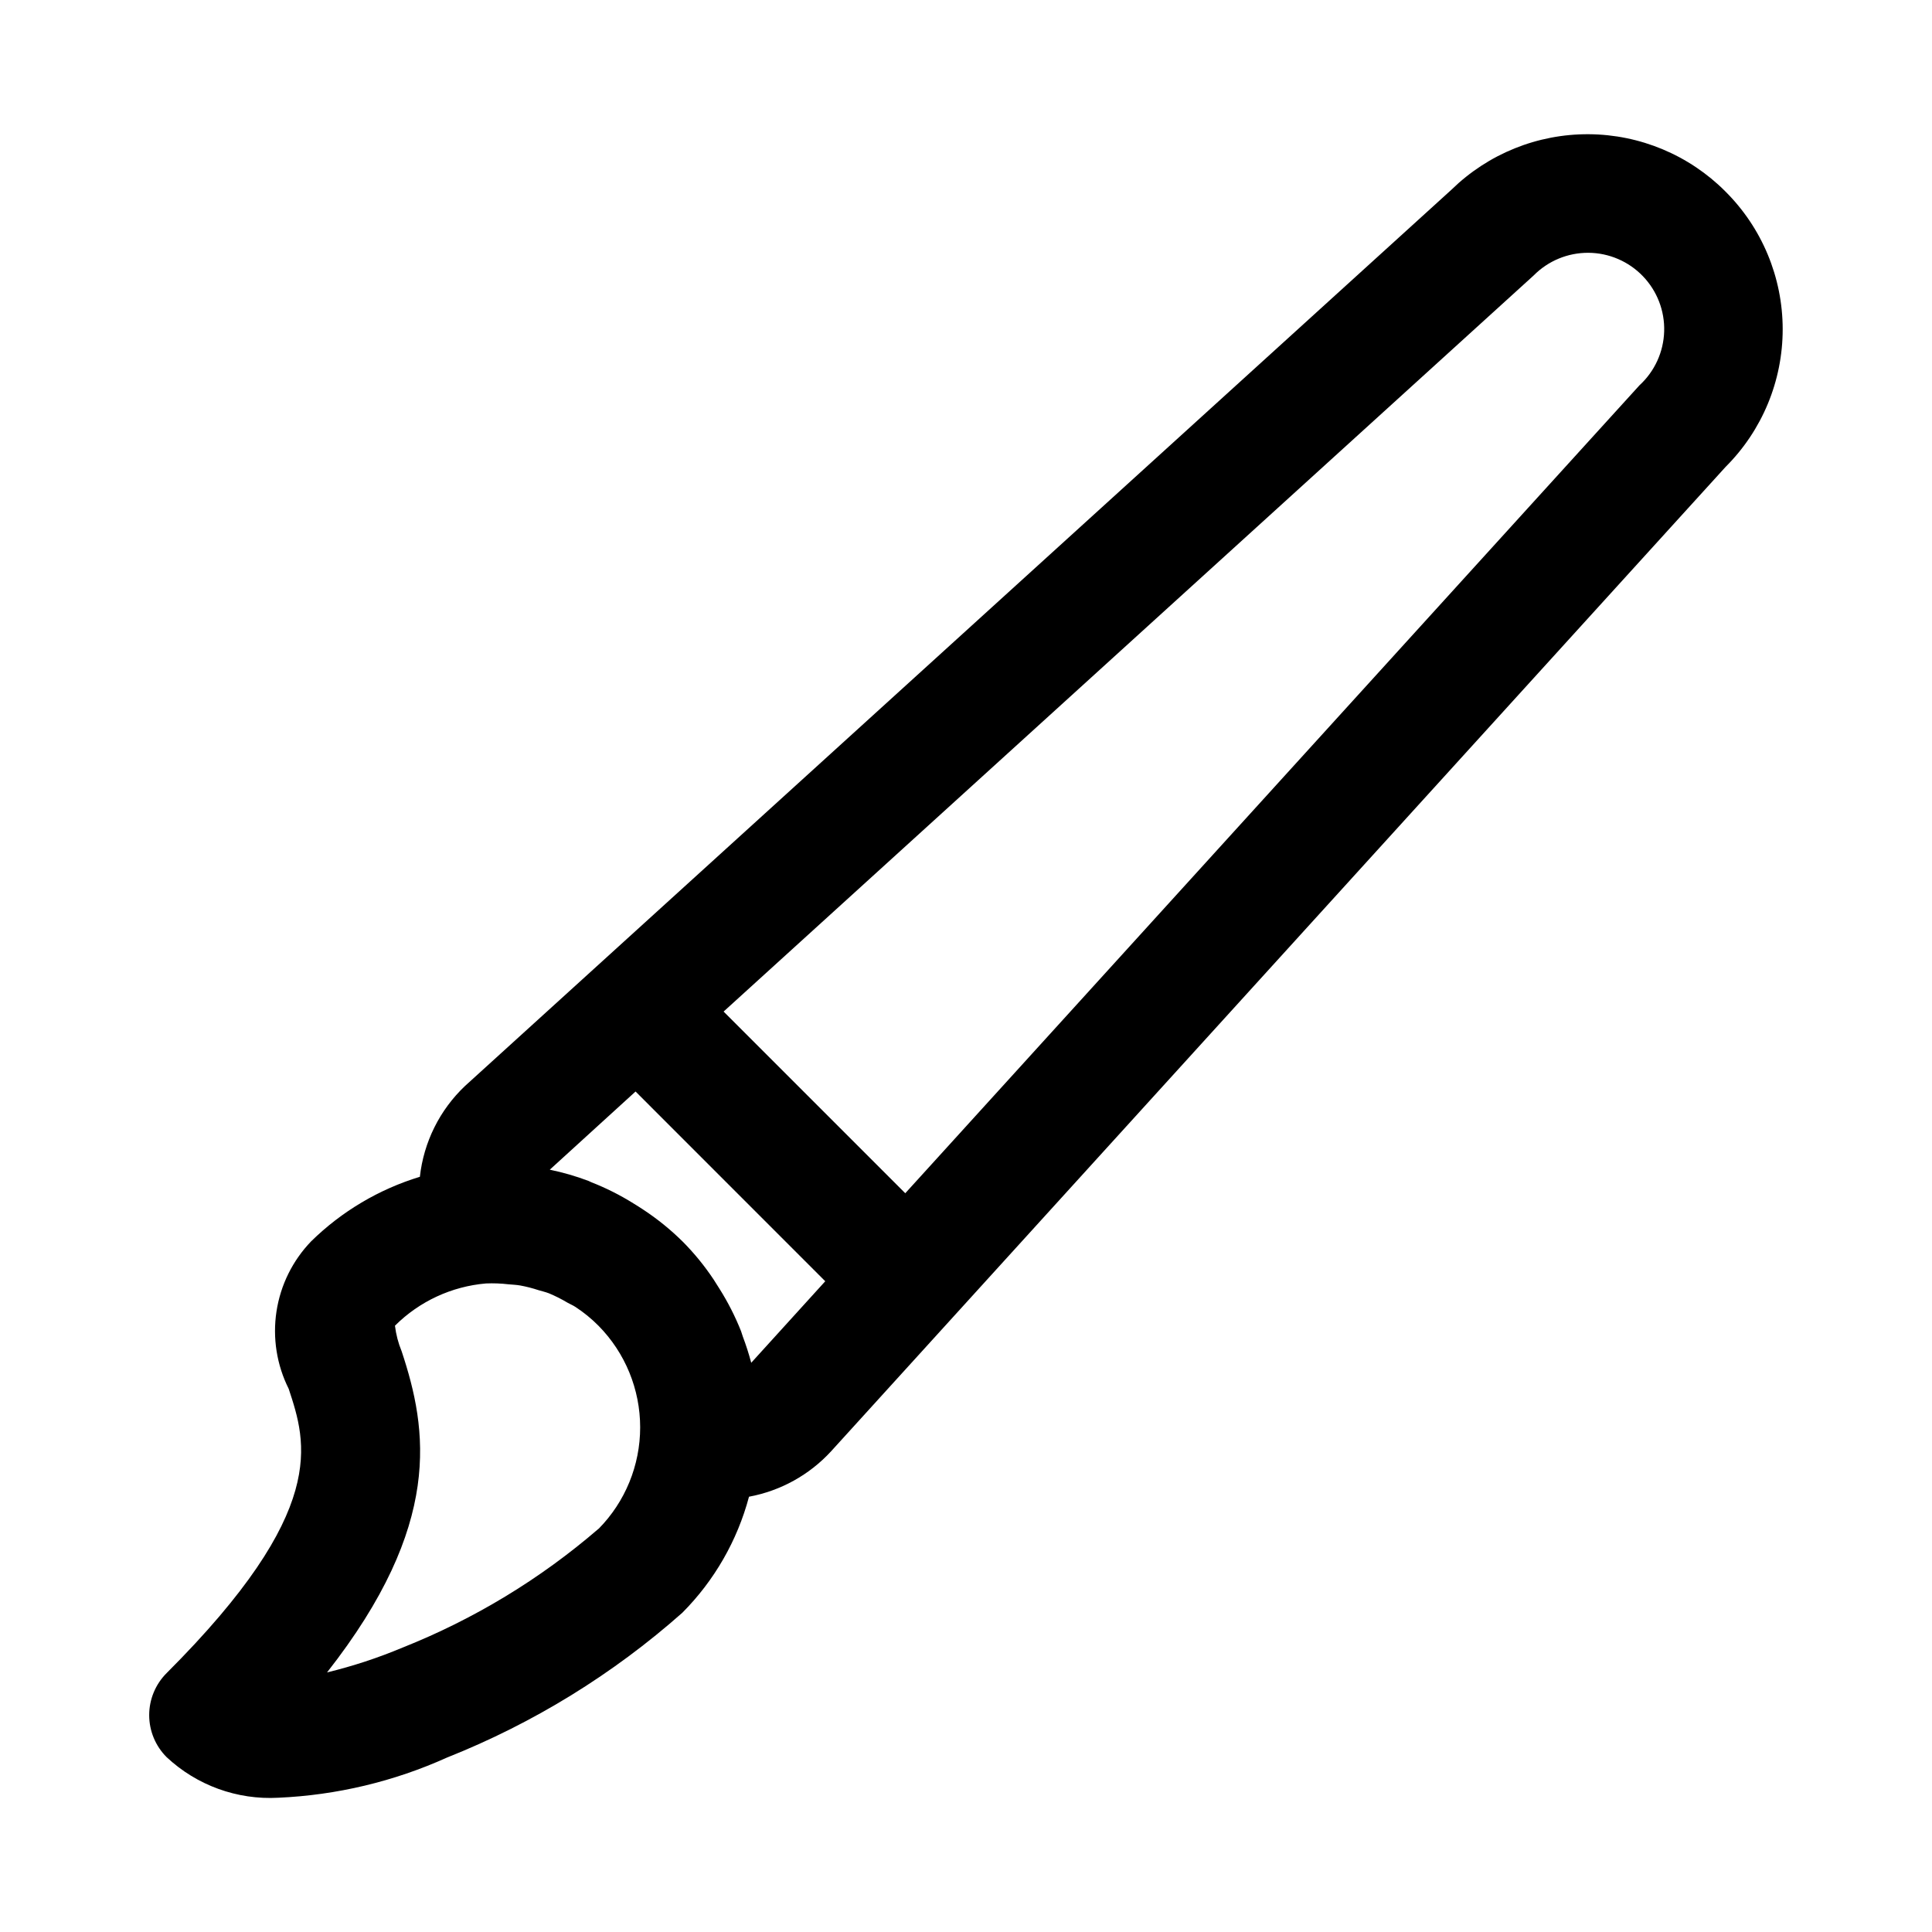 <?xml version="1.0" encoding="UTF-8"?>
<!-- Uploaded to: ICON Repo, www.svgrepo.com, Generator: ICON Repo Mixer Tools -->
<svg fill="#000000" width="800px" height="800px" version="1.1" viewBox="144 144 512 512" xmlns="http://www.w3.org/2000/svg">
 <path d="m601.22 194.71c-9.594-9.609-22.59-15.051-36.168-15.141-13.582-0.086-26.648 5.184-36.363 14.668l-261.45 237.55c-6.715 6.356-10.953 14.887-11.969 24.074-10.836 3.297-20.723 9.164-28.809 17.098-4.914 5.098-8.129 11.598-9.191 18.598-1.066 7.004 0.066 14.164 3.238 20.496 4.723 14.359 10.754 32.242-32.355 75.336l0.004-0.004c-2.957 2.953-4.621 6.961-4.621 11.141 0 4.18 1.664 8.184 4.621 11.137 7.992 7.481 18.699 11.367 29.629 10.754 15.441-0.684 30.609-4.301 44.695-10.656 22.844-9.078 43.934-22.059 62.332-38.355 8.488-8.523 14.586-19.133 17.68-30.762 8.367-1.551 16.004-5.777 21.758-12.043l237.03-260.85c9.711-9.68 15.16-22.824 15.148-36.531-0.012-13.711-5.484-26.848-15.211-36.508zm-288.79 238.55 50.27 50.285-19.617 21.602c-0.625-2.356-1.371-4.68-2.234-6.957-0.172-0.457-0.285-0.945-0.457-1.402-1.555-3.914-3.469-7.676-5.715-11.242-0.52-0.852-1.07-1.668-1.574-2.488-2.379-3.574-5.102-6.914-8.125-9.965-3.172-3.144-6.648-5.973-10.375-8.438-0.914-0.613-1.844-1.195-2.801-1.777v-0.004c-3.531-2.199-7.258-4.07-11.133-5.586-0.234-0.094-0.473-0.234-0.707-0.332-3.34-1.262-6.769-2.254-10.266-2.977zm-9.824 115.89c-15.441 13.32-33.004 23.961-51.953 31.488-6.477 2.719-13.156 4.914-19.98 6.566 30.777-39.219 26.668-64.312 19.758-85.129-0.891-2.16-1.484-4.434-1.762-6.754 6.477-6.457 15.023-10.418 24.133-11.195 1.977-0.082 3.957-0.008 5.922 0.223 1.07 0.094 2.141 0.141 3.148 0.316 1.66 0.305 3.293 0.727 4.894 1.258 0.883 0.27 1.777 0.457 2.629 0.789l0.004-0.004c1.738 0.723 3.422 1.57 5.035 2.535 0.66 0.379 1.355 0.645 2 1.07 2.246 1.457 4.324 3.152 6.203 5.055 7.059 7.172 11.012 16.832 11.012 26.891 0 10.062-3.953 19.723-11.012 26.891zm275.88-303.05-194.58 214.12-48.145-48.145 214.67-195.07c3.828-3.875 9.055-6.043 14.504-6.012s10.652 2.262 14.434 6.184 5.82 9.203 5.652 14.648c-0.164 5.445-2.519 10.594-6.535 14.277z"/>
</svg>
